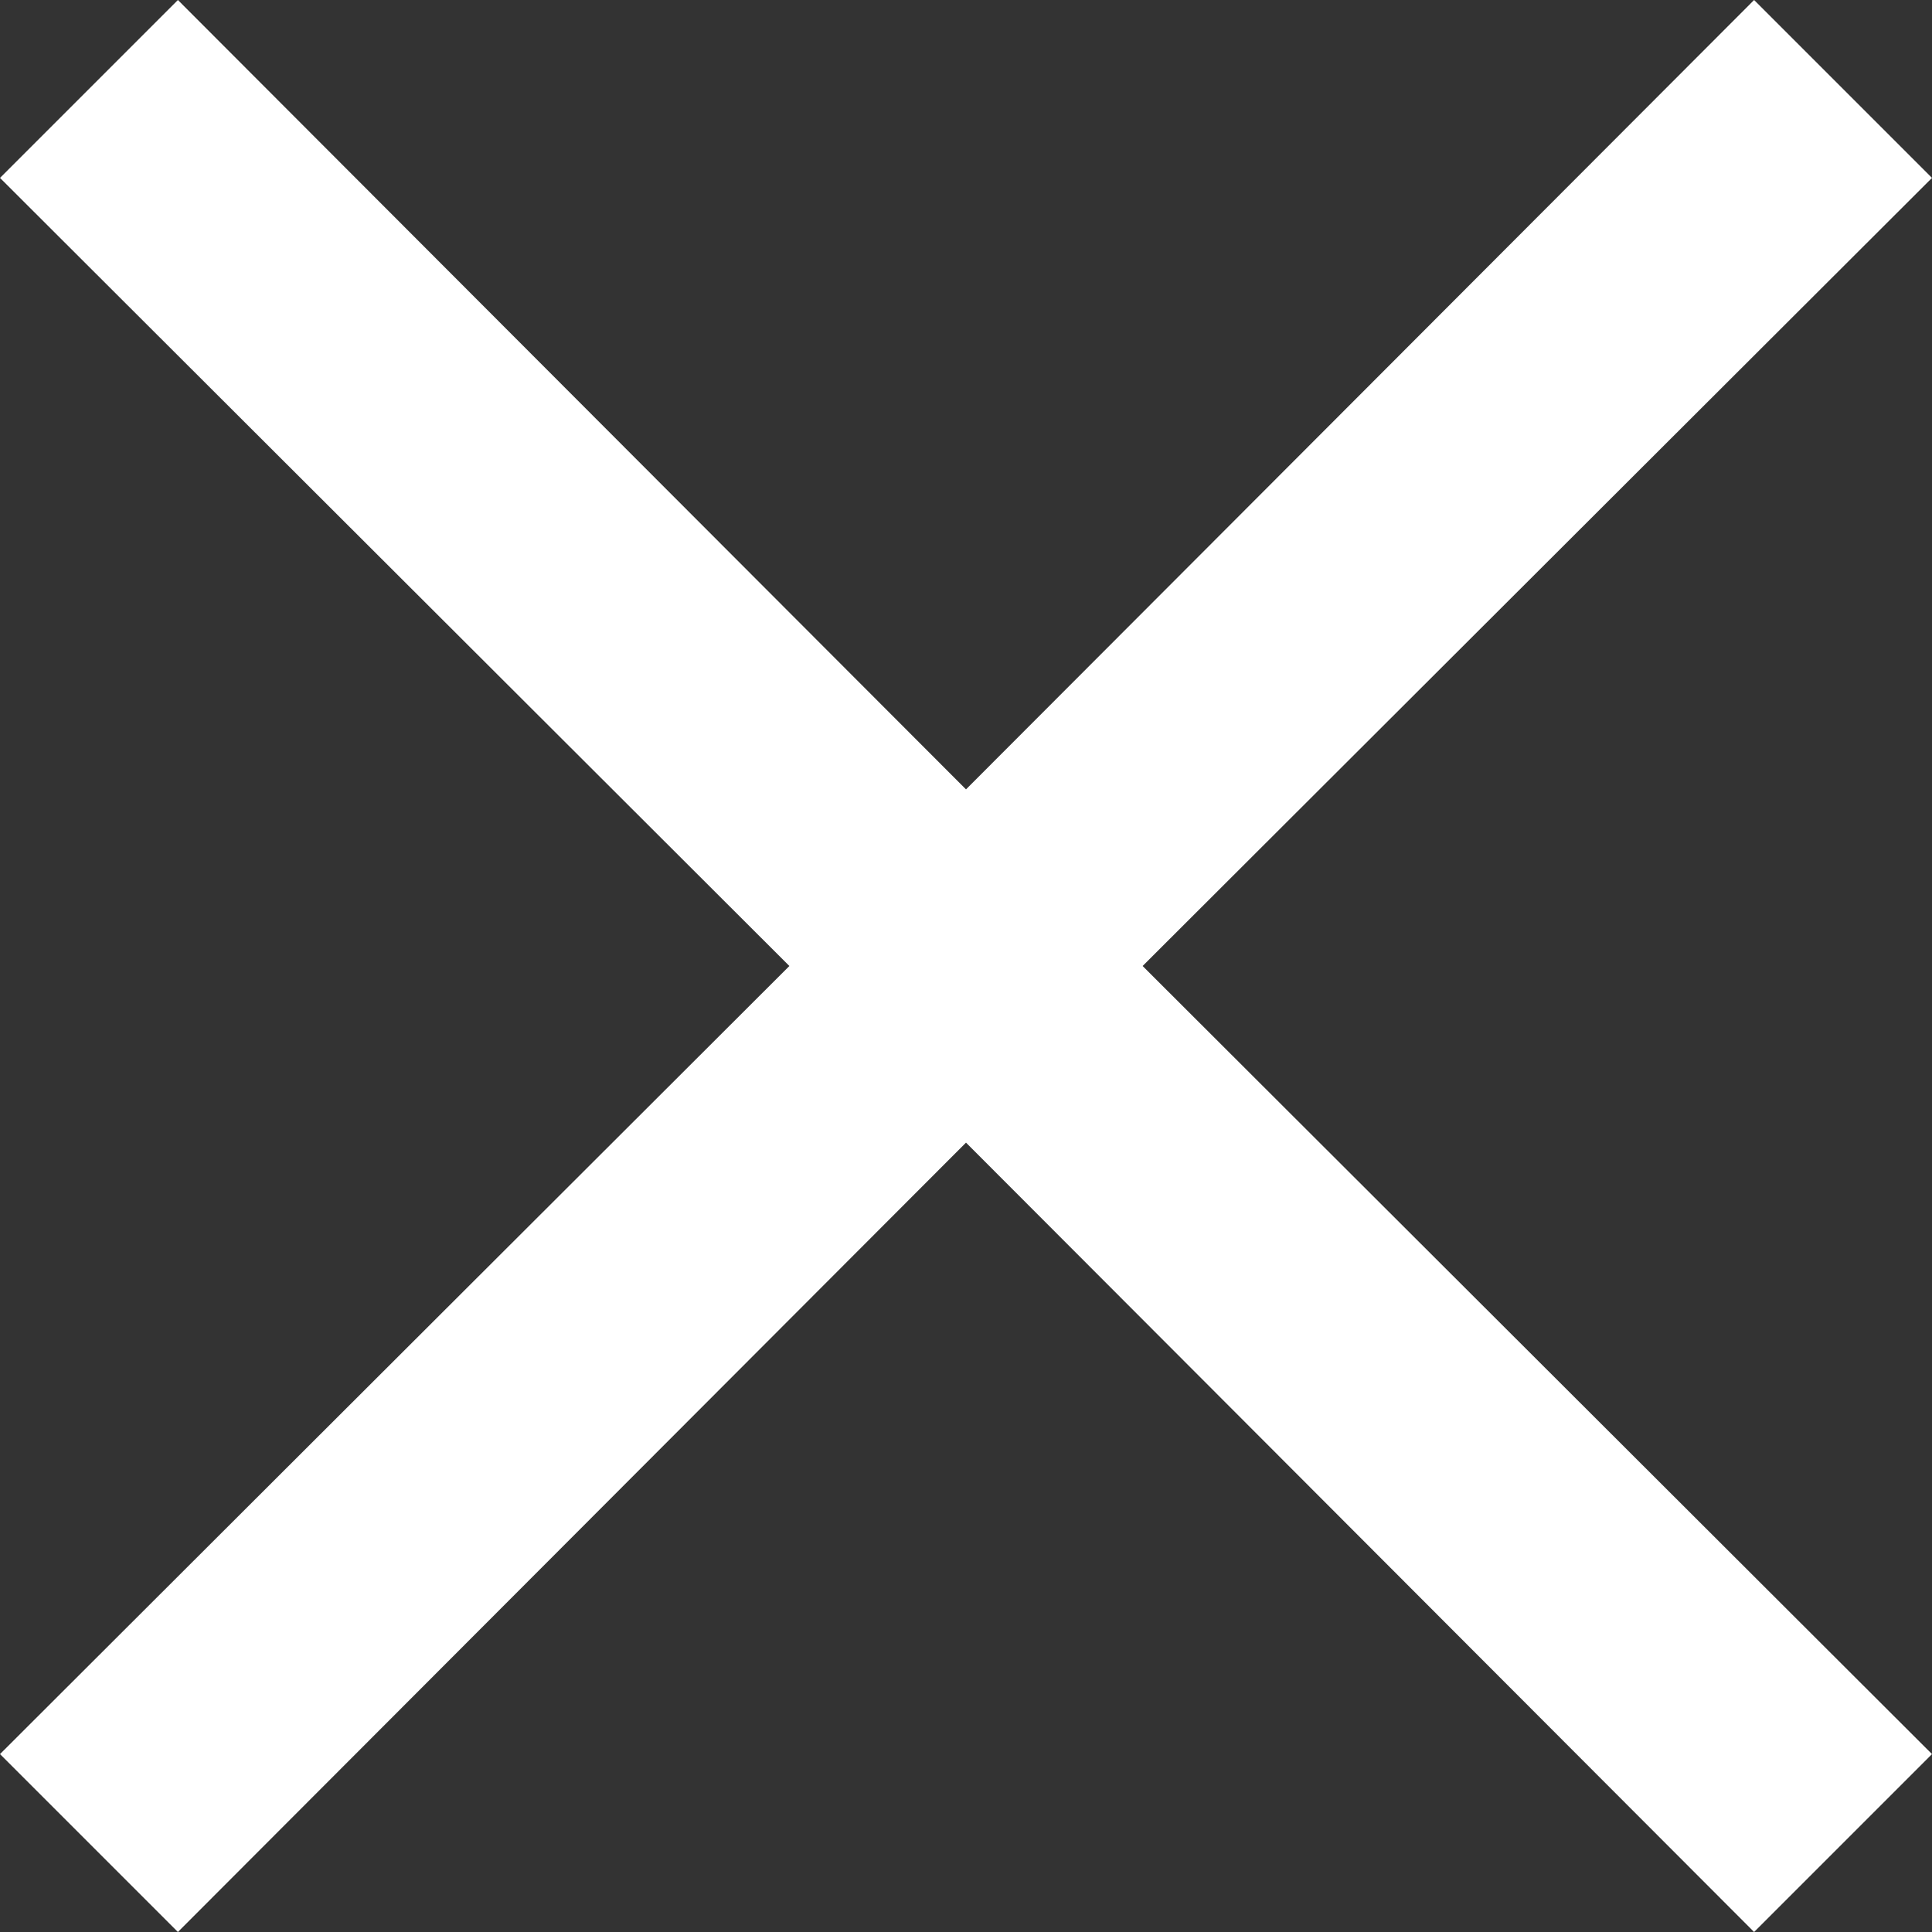 <svg width="12" height="12" viewBox="0 0 12 12" fill="none" xmlns="http://www.w3.org/2000/svg">
<rect x="0" y="0" width="12" height="12" fill="#333333" stroke="none"/>
<path fill-rule="evenodd" clip-rule="evenodd" d="M12 1.105L10.895 0L6 4.903L1.105 0L0 1.105L4.903 6L0 10.895L1.105 12L6 7.097L10.895 12L12 10.895L7.097 6L12 1.105Z" fill="white"/>
</svg>
